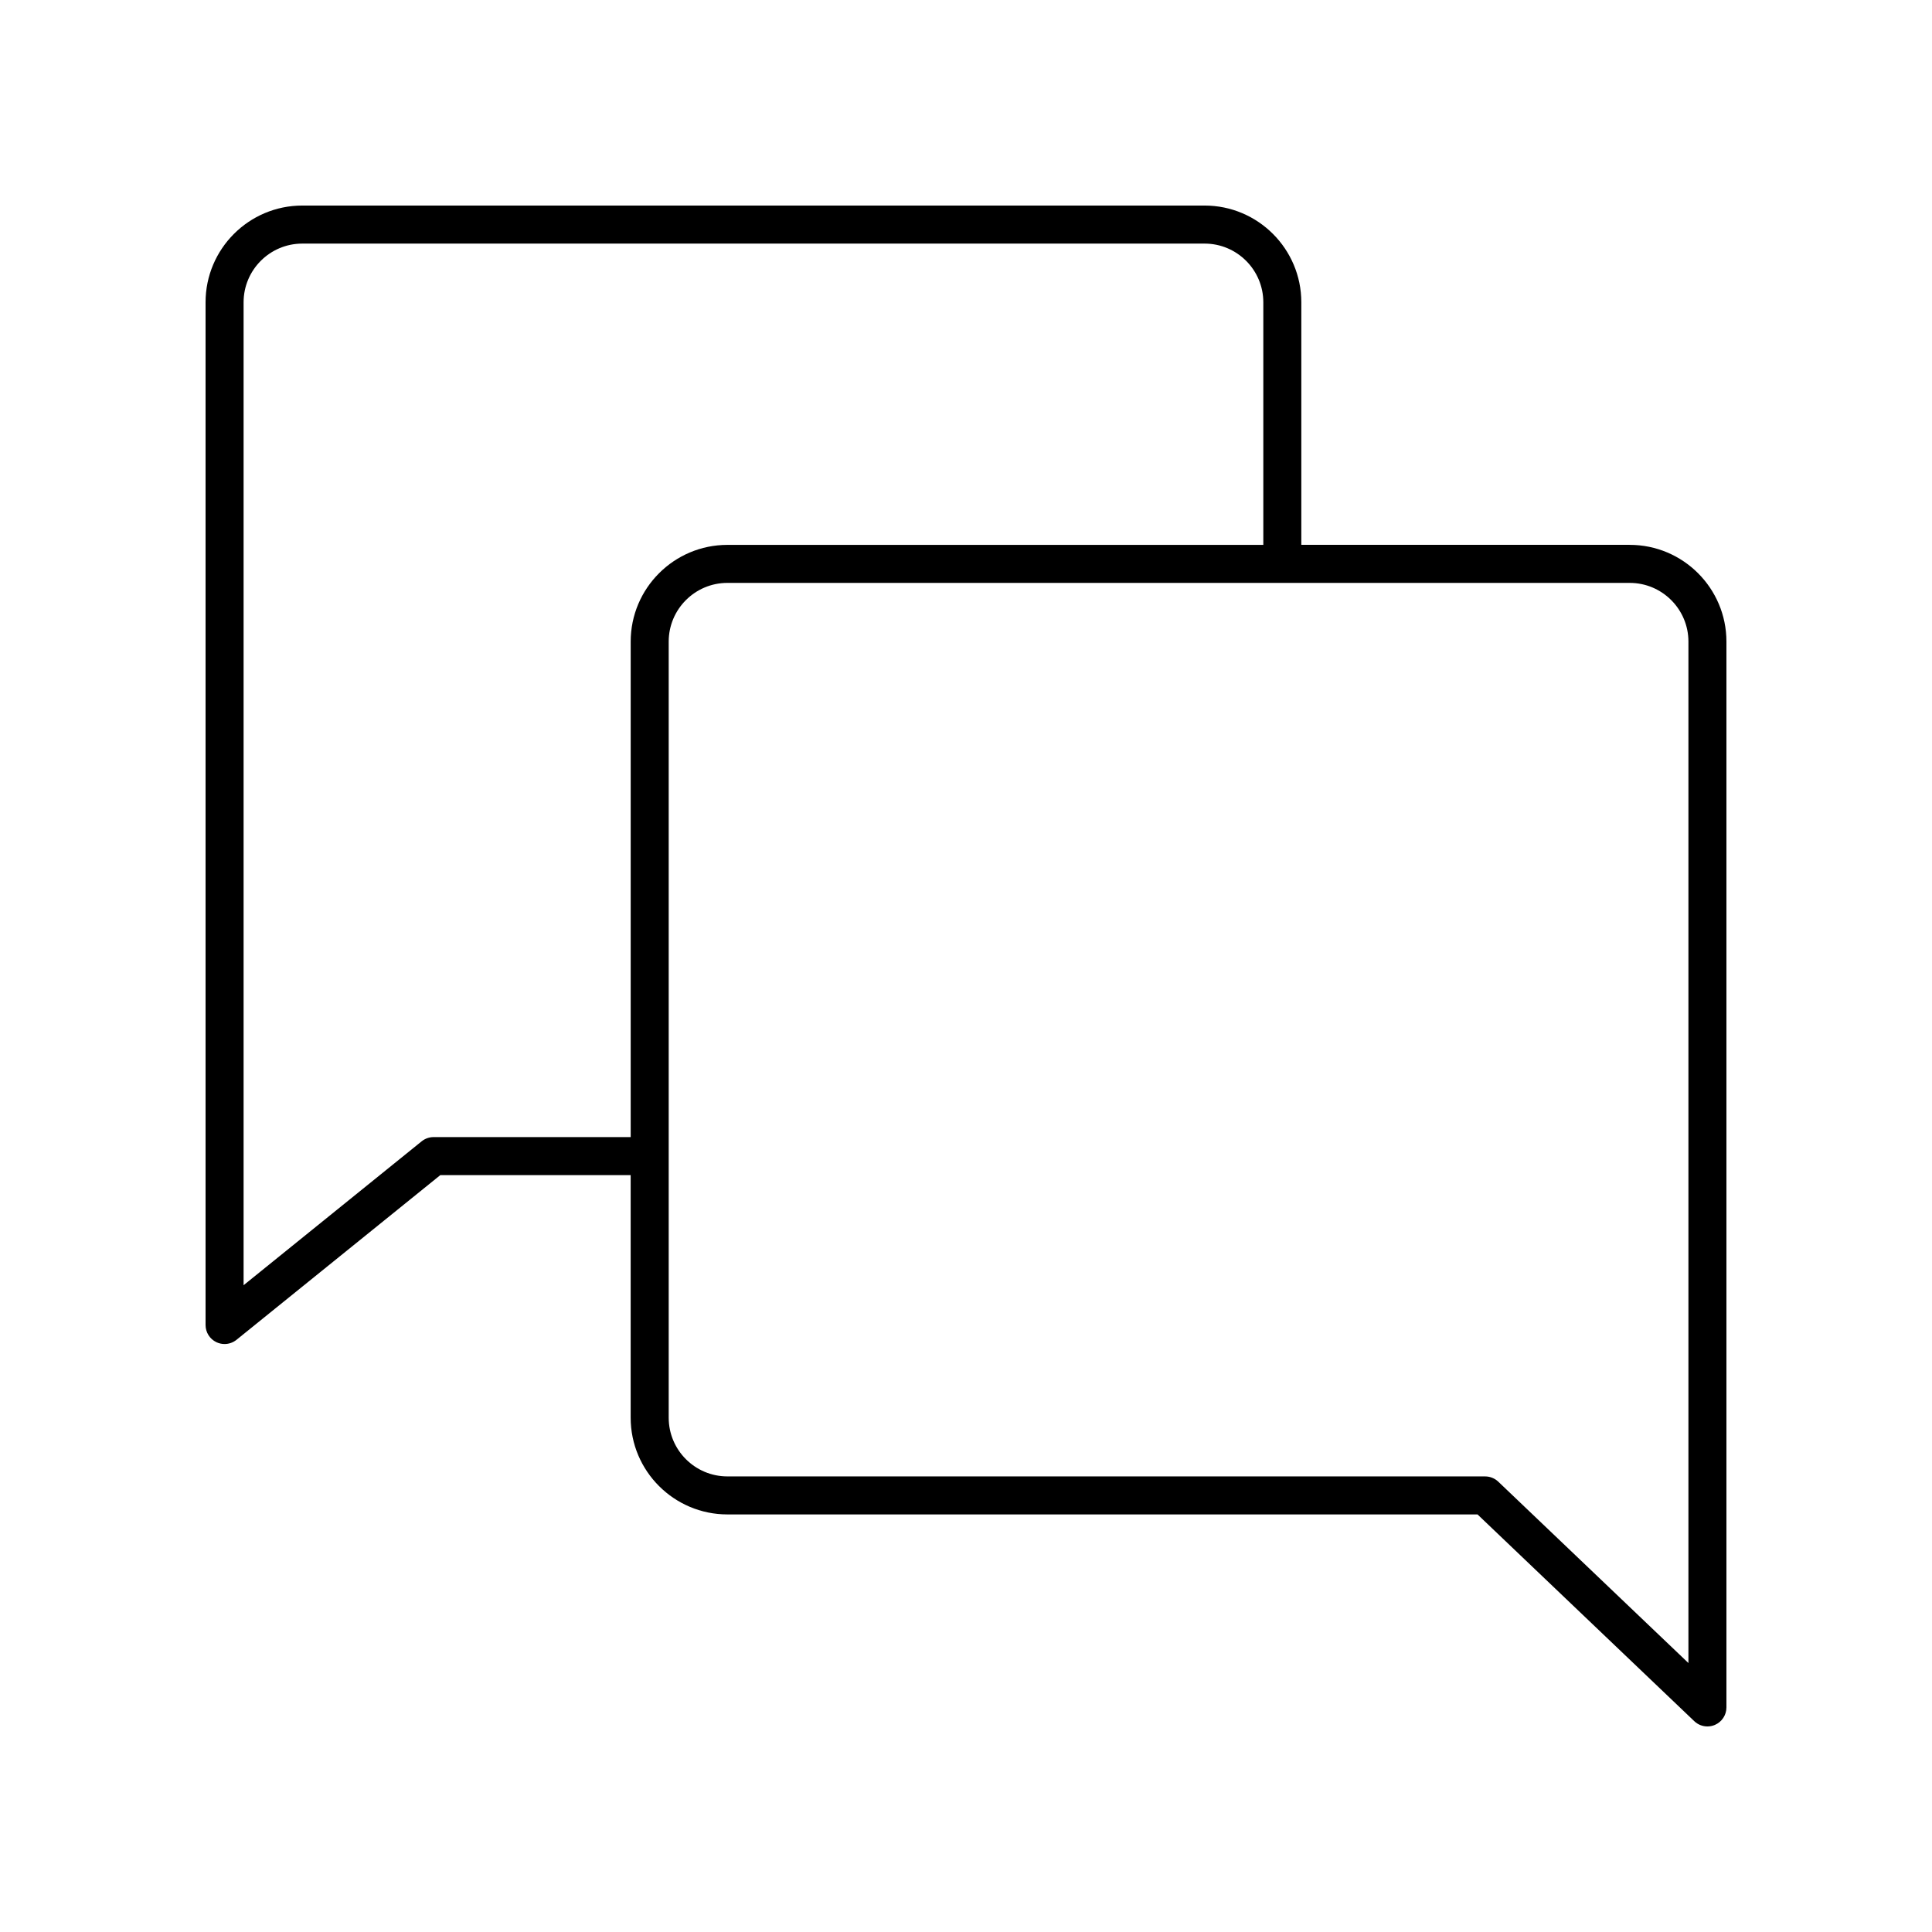 <?xml version="1.0" encoding="UTF-8"?>
<!-- Uploaded to: ICON Repo, www.svgrepo.com, Generator: ICON Repo Mixer Tools -->
<svg fill="#000000" width="800px" height="800px" version="1.1" viewBox="144 144 512 512" xmlns="http://www.w3.org/2000/svg">
 <path d="m575.89 288.39h-87.027v-64.285c0-14.137-11.496-25.633-25.633-25.633h-239.12c-14.137 0-25.633 11.496-25.633 25.633v271.04c0 1.941 1.117 3.711 2.867 4.547 0.688 0.324 1.43 0.488 2.168 0.488 1.133 0 2.254-0.383 3.168-1.121l54.008-43.641h50.445v64.289c0 14.133 11.5 25.629 25.633 25.629h198.79l57.445 54.793c0.961 0.914 2.211 1.395 3.481 1.395 0.668 0 1.344-0.133 1.984-0.406 1.852-0.797 3.055-2.617 3.055-4.633v-282.46c0-14.133-11.5-25.633-25.633-25.633zm-316.98 156.95c-1.152 0-2.269 0.395-3.168 1.121l-47.188 38.133v-260.48c0-8.578 6.977-15.559 15.559-15.559h239.12c8.582 0 15.559 6.981 15.559 15.559v64.289l-142.02-0.004c-14.137 0-25.633 11.5-25.633 25.629v131.32zm332.54 139.38-50.391-48.062c-0.941-0.895-2.184-1.391-3.477-1.391l-200.81-0.004c-8.582 0-15.559-6.977-15.559-15.555v-205.68c0-8.578 6.977-15.555 15.559-15.555h239.12c8.582 0.004 15.559 6.981 15.559 15.559z"/>
</svg>